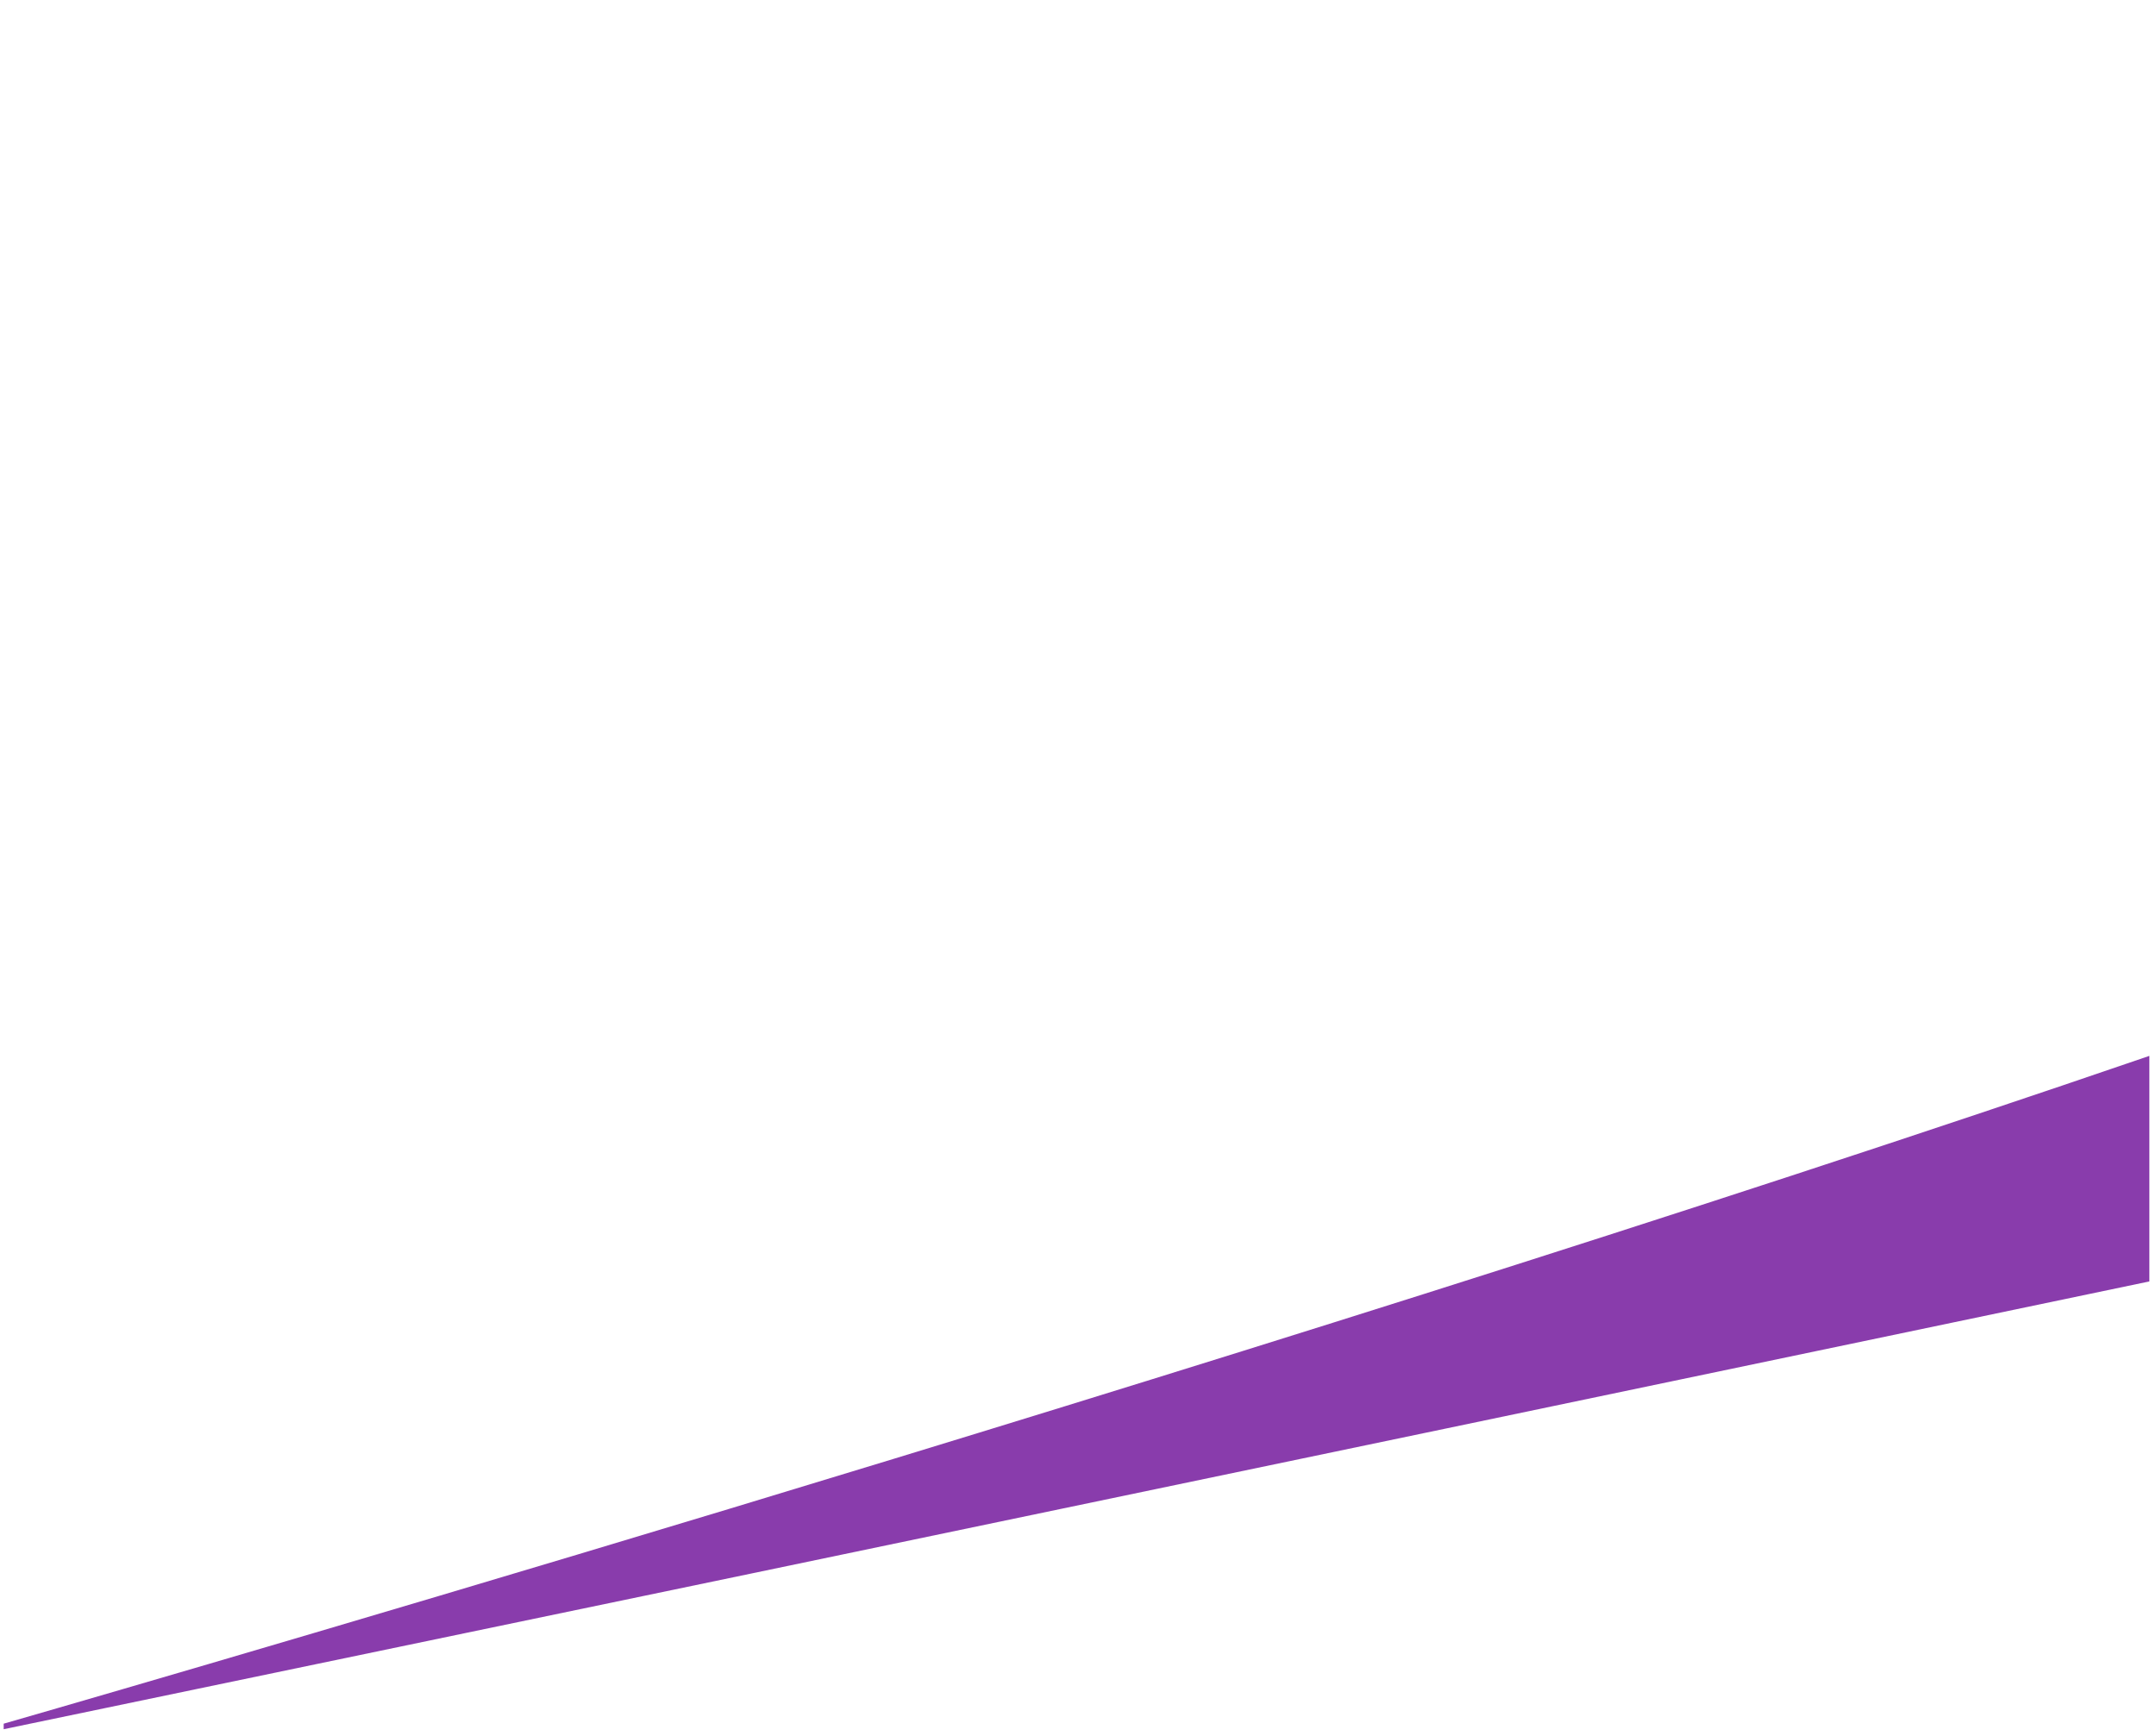 <svg xmlns="http://www.w3.org/2000/svg" width="585" height="471" viewBox="0 0 585 471"><path fill="#893CAC" fill-rule="evenodd" d="M1,467.7 C1,467.7 332.4,372.5 583.2,286.5 L583.2,347.7 C583.2,347.7 267.5,413.8 1,469.2 L1,467.7 Z"/></svg>